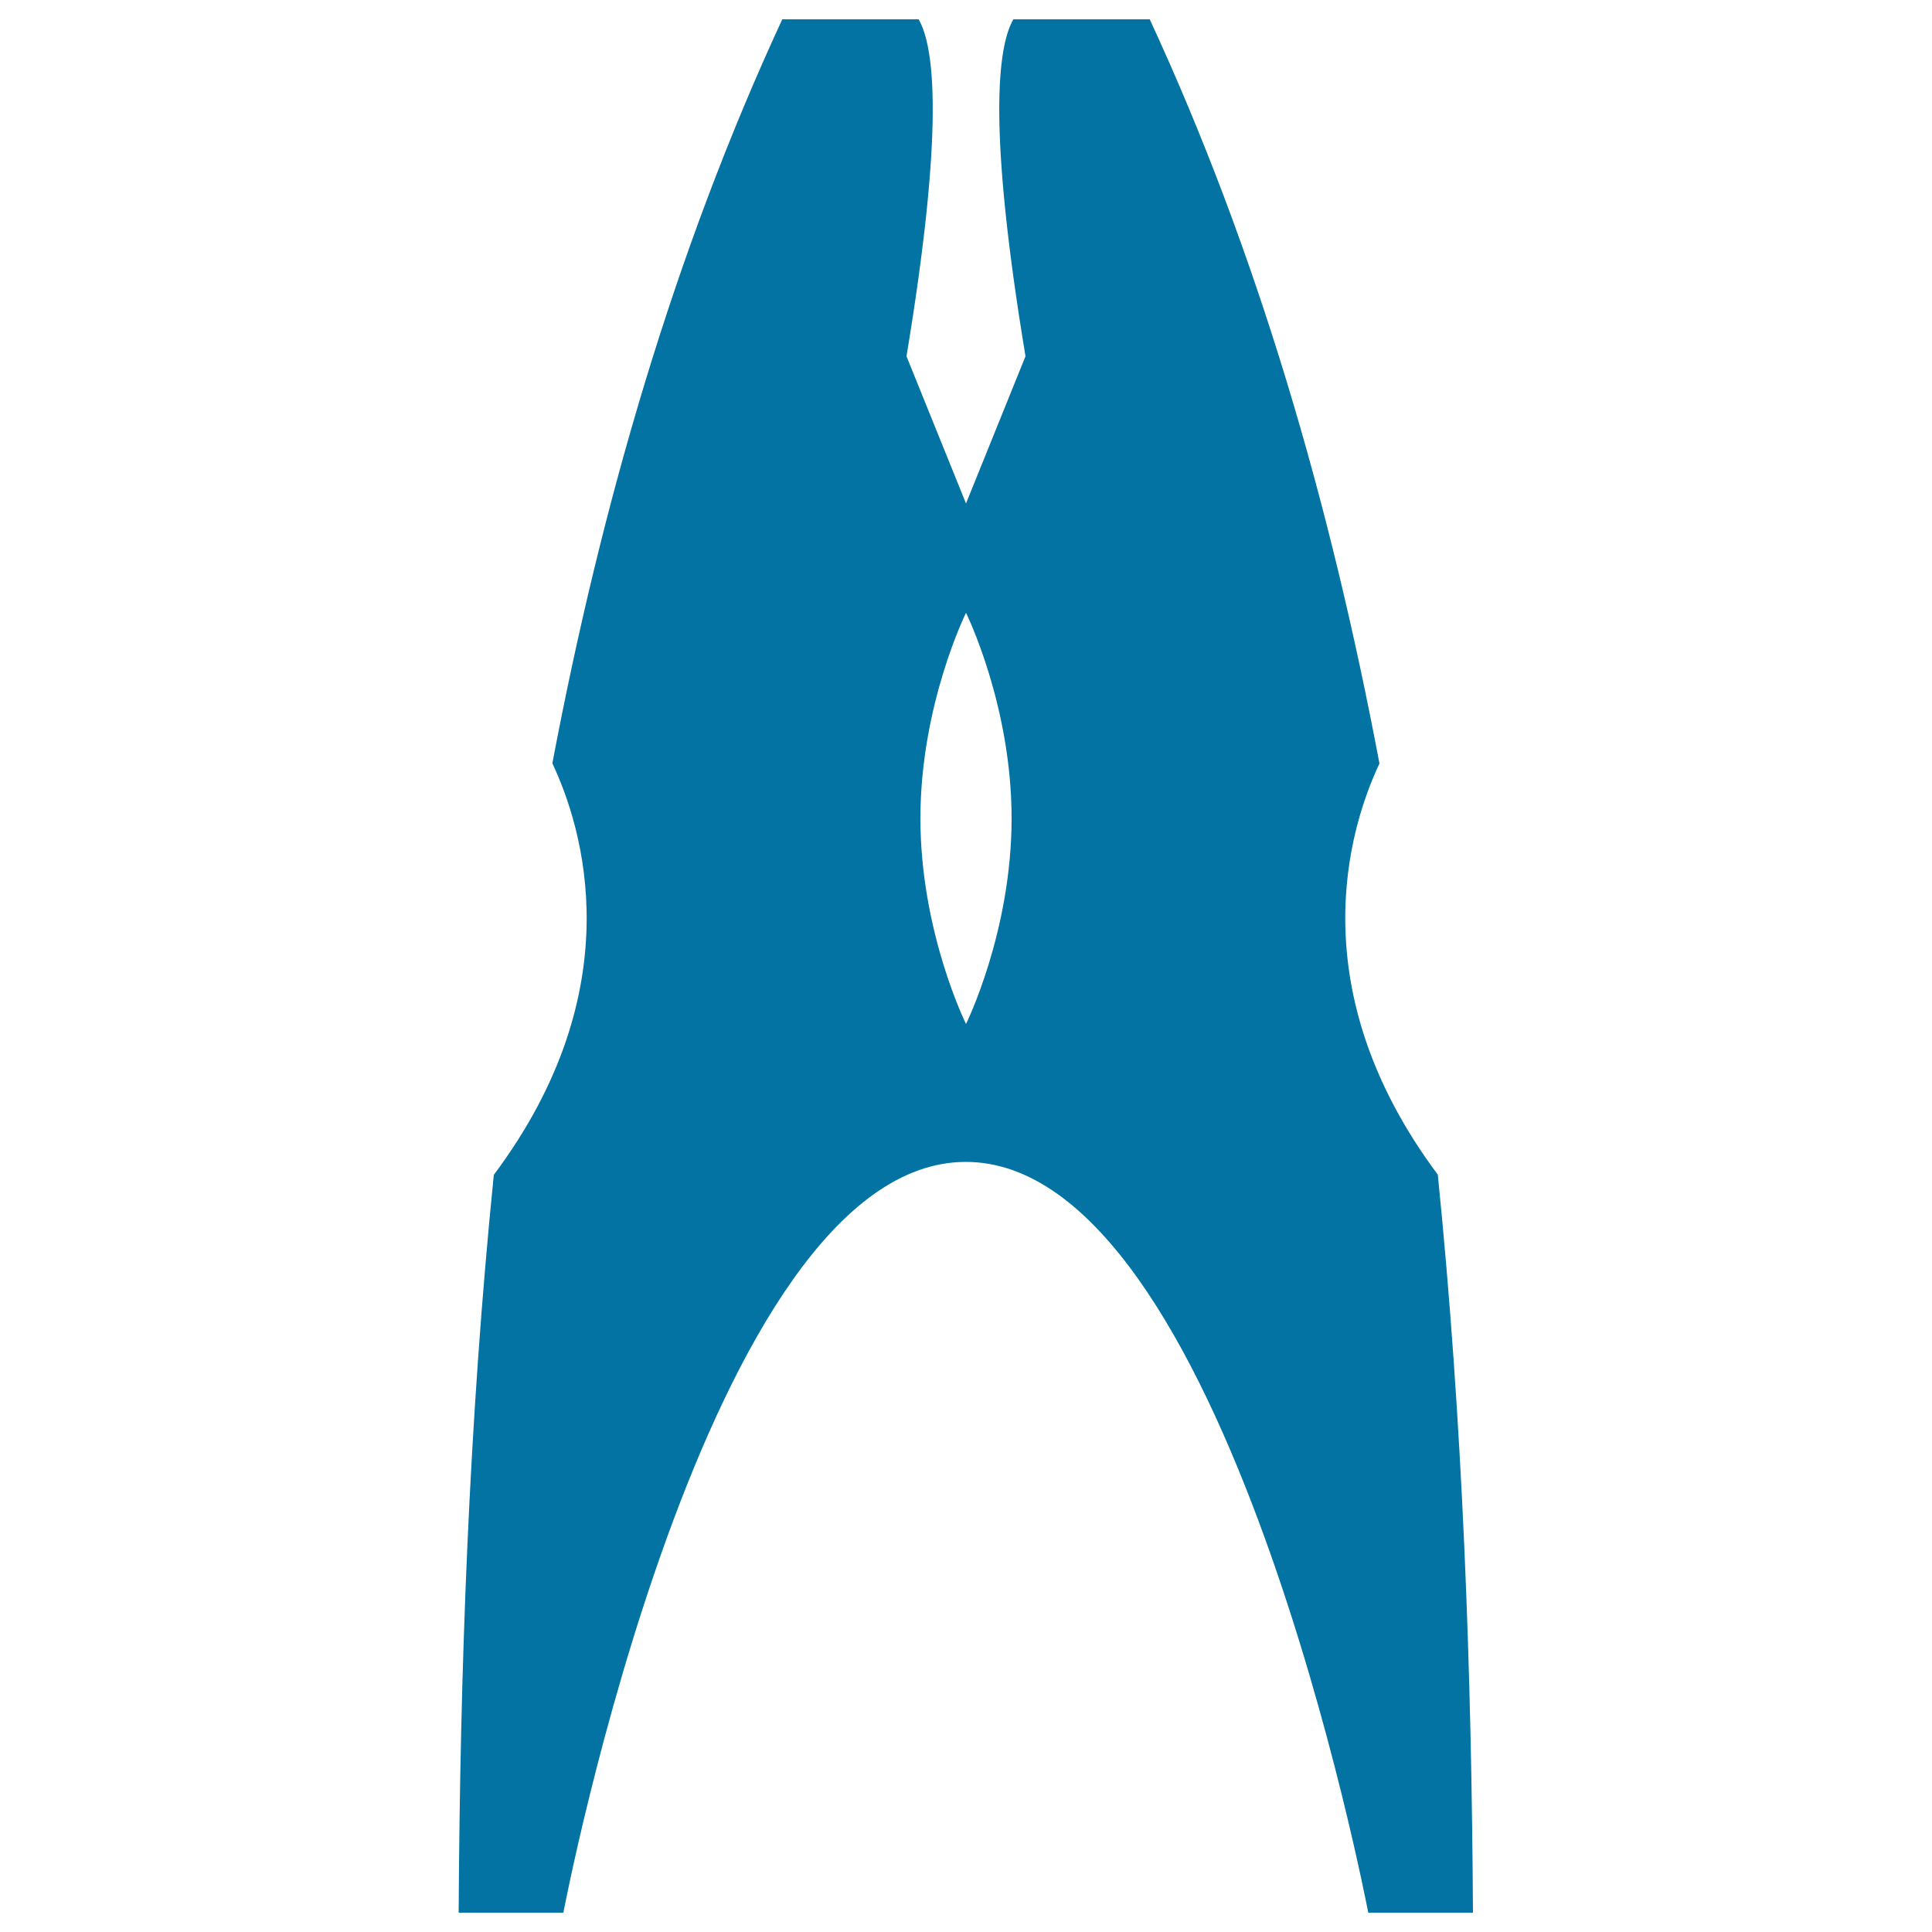 <svg xmlns="http://www.w3.org/2000/svg" viewBox="0 0 1000 1000" style="fill:#0273a2">
<title>Clothes Pin SVG icon</title>
<path d="M714,395.2C688.7,261,650.9,130.5,595.1,10h-70.6c-8.4,14.7-13.1,57.5,6.3,174.4L500,260.6l-30.8-76.2C488.6,67.5,483.9,24.7,475.5,10h-70.6c-55.8,120.5-93.6,250.9-119,385.1c15.7,33.3,41.7,116.7-30.3,213c-13,128.5-17.5,257.5-18.2,381.9h54.2c0,0,73.7-388.6,208.3-388.6c134.6,0,208.3,388.6,208.3,388.6h54.2c-0.7-124.5-5.2-253.5-18.2-382C672.5,511.9,698.3,428.5,714,395.2z M500,530c0,0-23.6-47.6-23.6-106.4c0-58.8,23.6-106.4,23.6-106.4s23.6,47.6,23.6,106.4C523.6,482.4,500,530,500,530z"/>
</svg>